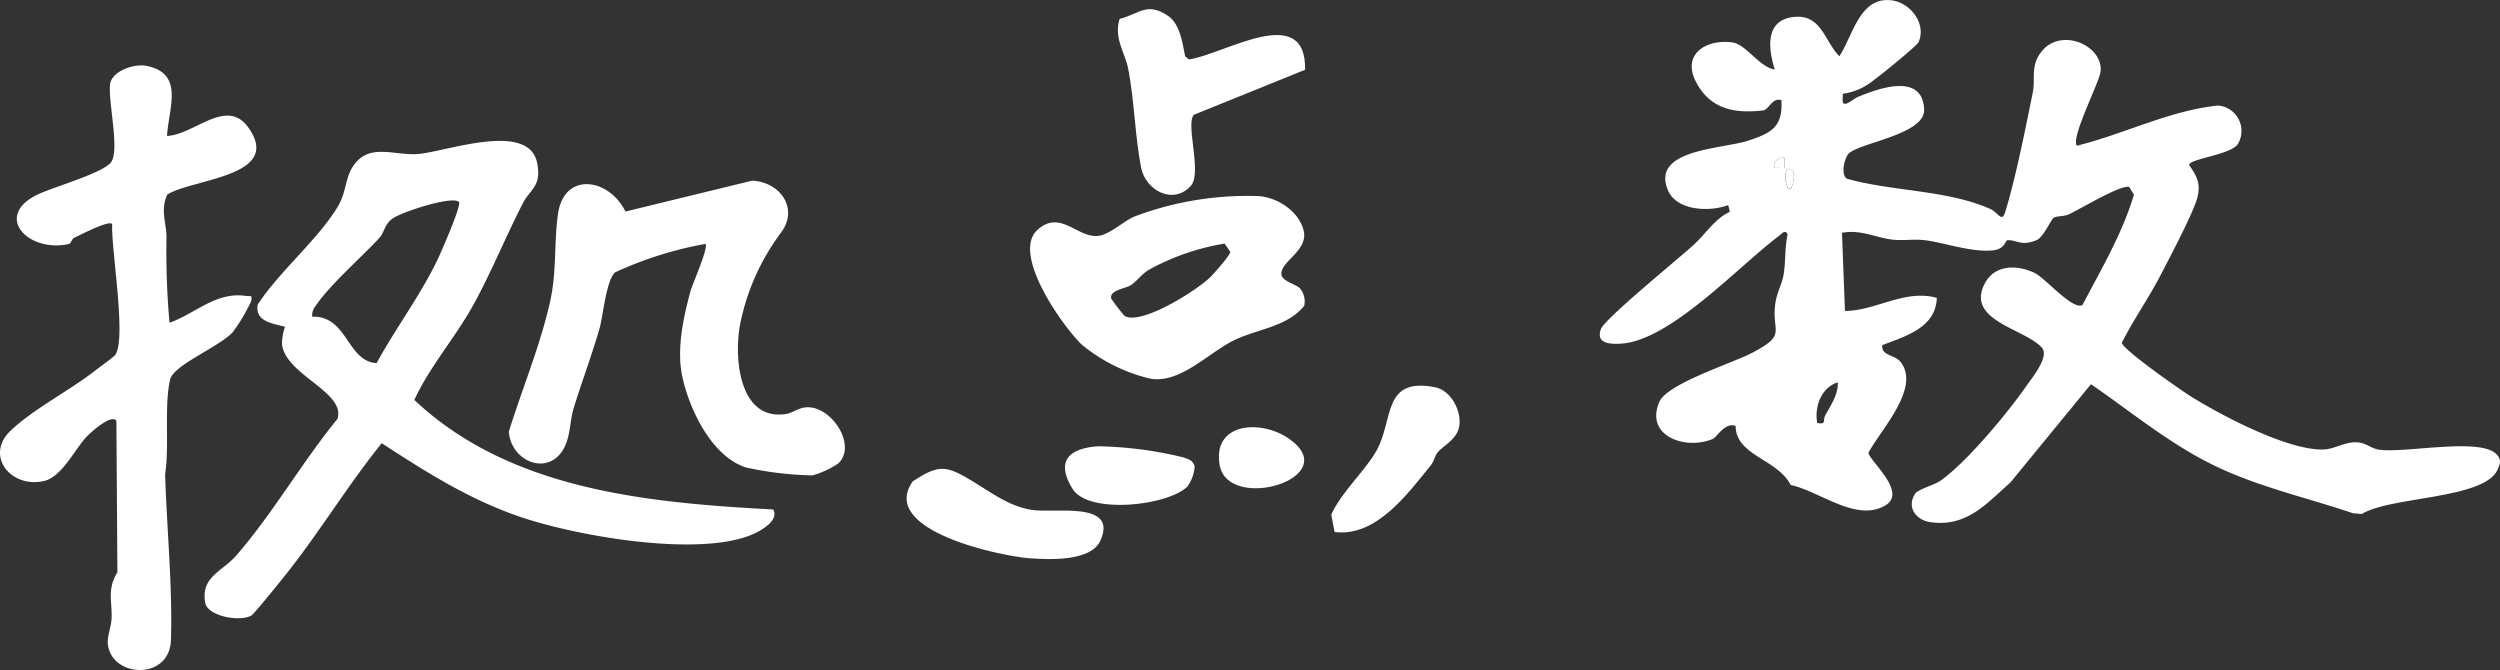 <svg xmlns="http://www.w3.org/2000/svg" xmlns:xlink="http://www.w3.org/1999/xlink" width="365.328" height="97.908" viewBox="0 0 365.328 97.908">
  <rect x="0" y="0" width="365.328" height="97.908" fill="#333333" stroke="none"/>
  <defs>
    <clipPath id="clip-path">
      <rect id="長方形_55" data-name="長方形 55" width="365.328" height="97.908" transform="translate(0 0)" fill="none"/>
    </clipPath>
  </defs>
  <g id="グループ_35" data-name="グループ 35" transform="translate(0 0)">
    <g id="グループ_34" data-name="グループ 34" clip-path="url(#clip-path)">
      <path id="パス_258" data-name="パス 258" d="M269.286,13.694l-.014.725c-.143,1.682,1.431.079,2.222-.251,3.1-1.294,9.489-3.578,9.681,1.86.126,3.572-9.1,4.775-10.945,6.341-.657.559-1.333,3.146-.322,3.753,6.618,1.872,14.7,1.613,20.984,4.439,1.1.493,1.635,2.064,2.147.38,1.561-5.136,2.923-12.058,4.012-17.41.431-2.12-.419-3.961,1.368-6.1,2.894-3.467,9-.711,8.534,3.075-.192,1.559-4.428,9.762-3.446,10.788,6.862-1.7,13.656-5.183,20.655-5.872a3.73,3.73,0,0,1,2.932,5.5c-.814,1.678-7.15,2.249-7.2,3.183,1.14,1.647,1.718,2.69,1.219,4.726-.525,2.148-4.2,9.095-5.44,11.481-1.738,3.346-3.943,6.447-5.626,9.811.551,1.263,8.773,6.993,10.4,7.992,4.508,2.764,13.653,7.549,18.837,7.577,1.8.01,3.234-1.094,4.985-1.061,1.522.028,2.12.9,3.432,1.089,3.737.54,15.09-1.9,17.2.769.678.717.423,1.342.071,2.137-1.927,4.348-15.689,3.9-19.822,6.481L343.847,75c-6.708-2.266-13.651-3.8-20.052-6.864-6.65-3.182-12.213-7.848-18.242-11.992l-11.762,14.35c-3.559,3.149-6.4,6.558-11.7,5.81-2.132-.3-3.512-2.217-2.22-4.17.418-.632,2.794-1.255,3.688-1.884,3.8-2.677,9.786-9.855,12.523-13.8.887-1.277,3.448-4.35,2.3-5.644-2.464-2.783-11.241-3.946-8.323-9.418,1.489-2.793,4.823-2.71,7.338-1.462,1.51.75,5.508,5.456,6.923,4.642,2.747-5.279,5.8-10.37,7.514-16.127l-.709-1.132c-1.256-.32-7.105,3.224-8.813,4.016-.709.329-1.746.208-2.207.5-.4.253-1.48,2.863-2.53,3.284-2.307.924-2.849-.108-4.258,0-.251.019-.329,1.295-2.1,1.478-3.125.323-7.136-1.145-9.912-1.484-1.615-.2-3.265.106-4.886-.1-2.353-.306-4.633-1.506-7.25-.979l.438,11.422c4.521-.04,8.773-3.227,13.423-1.916-.137,4.349-4.554,5.59-7.982,6.912-.136,1.624,1.8,1.3,2.716,2.49,2.915,3.794-2.992,9.946-4.716,13.214-.091.967,5.7,5.7,2.539,7.658-4.254,2.635-9.713-2.067-13.917-2.93-1.933-3.82-8.011-4.27-8.04-8.64-1.612-.552-2.688,1.641-3.384,1.928-3.974,1.634-9.925-.434-7.759-5.447,1.154-2.669,10.718-5.655,13.626-7.19,5.089-2.685,2.742-2.911,3.313-7.143.221-1.633.991-2.9,1.215-4.25.334-2,.143-3.921.591-5.891-.393-.766-.864-.066-1.258.228-5.793,4.309-15.789,15.216-22.99,15.74-1.775.129-3.793-.028-3.048-2.109.549-1.535,11.52-10.421,13.668-12.416,1.669-1.551,3.068-3.786,5.183-4.729l-.238-.991c-2.654,1.03-7.514.87-8.8-2.145-2.581-6.063,8.011-6.014,11.8-7.288,3.3-1.107,5-1.967,4.771-5.9-1.411-.4-1.787,1.4-2.71,1.506-4.276.5-7.757-.262-9.788-4.2-2.054-3.984,1.429-6.243,5.315-5.743,2,.257,3.975,3.637,6.21,3.963-.945-3.036-1.469-7.217,2.772-7.679,4.055-.441,4.5,3.561,6.673,5.741,2-3.063,2.956-8.648,7.518-8.184,2.821.287,5.255,3.412,4.052,6.129-.235.53-5.551,4.84-6.452,5.471a9.057,9.057,0,0,1-4.633,2.067m-8.5,9.37a1.247,1.247,0,0,0-1.493,1.476l1.485.008Zm.966,4.465c1.525-3.772-1.961-3.846-.484,0Zm6.812,28.332c-2.459.783-3.421,3.625-3.005,5.936,1.4.289.8-.406,1.153-1.059.813-1.486,1.96-3.153,1.852-4.877" fill="#fff"/>
      <path id="パス_259" data-name="パス 259" d="M112.988,74.455c.909,1.579-1.742,3.079-3.008,3.627-7.9,3.417-25.959.23-34.188-2.63C68.437,72.9,62.246,68.971,55.781,64.765,50.955,70.743,46.9,77.417,42.169,83.447c-.736.936-5.017,6.259-5.426,6.492-1.761,1-6.377.065-6.738-1.8-.743-3.829,2.464-4.6,4.5-6.942,5.314-6.094,9.663-13.691,14.811-19.988,1.249-3.914-7.542-6.382-8.1-10.865a7.6,7.6,0,0,1,.432-2.59c-1.852-.516-4.407-.743-3.989-3.253,3.188-4.853,8.7-9.4,11.646-14.213,1.319-2.157,1.089-4.037,2.164-5.8,2.251-3.686,5.926-1.785,9.419-1.969,3.982-.21,16.417-5,17.619,1.355.639,3.381-.988,3.671-2.1,5.835-2.518,4.884-4.7,10.291-7.344,15.034-2.621,4.7-6.287,8.861-8.516,13.7,13.96,13.171,34.076,15.026,52.442,16.009M67.07,29.518c-.948-.971-8.414,1.476-9.707,2.419-1.2.875-1.206,2.046-1.914,2.817-2.56,2.788-7.372,6.981-9.3,9.921a2.167,2.167,0,0,0-.527,1.6c5.2-.138,5.052,6.518,9.412,6.791,2.743-5.04,6.369-9.862,8.86-15.029.53-1.1,3.6-8.08,3.171-8.521" fill="#fff"/>
      <path id="パス_260" data-name="パス 260" d="M24.411,19.865c4.02-.178,8.716-5.738,11.92-1.175,5,7.115-8.054,7.394-11.864,9.722-1.078,2.219-.161,4.163-.136,6.1a118.641,118.641,0,0,0,.438,12.652c3.79-1.344,6.85-4.6,11.2-3.911.6.093.94-.252.739.752a25.986,25.986,0,0,1-2.688,4.525c-1.947,2.153-8.67,4.791-9.165,6.947-.888,3.87-.081,9.691-.726,13.8.241,7.91,1.1,16.506.85,24.25-.194,6.036-8.9,5.5-9.23.438-.068-1.039.512-2.431.558-3.591.1-2.455-.688-4.258.847-6.737L17.01,61.506c-.672-1.067-3.587,1.534-4.258,2.217-1.806,1.841-3.669,5.965-6.334,6.571-4.842,1.1-8.7-3.731-4.844-7.382,3.306-3.13,8.551-5.826,12.187-8.647.592-.46,2.863-2.106,3.07-2.387,1.7-2.3-.616-15.56-.436-19.15-.548-.569-4.611,1.6-5.56,2.017-.362.159-.417.833-.769.911C4.231,36.952-.841,31.782,5.142,28.6c2.175-1.156,9.607-3.166,11.032-4.826s-.448-9.1-.073-11.531c.292-1.889,3.542-3,5.4-2.6,5.46,1.166,3.14,6.138,2.907,10.222" fill="#fff"/>
      <path id="パス_261" data-name="パス 261" d="M114.07,34.072A33.092,33.092,0,0,0,108.346,46.5c-1.245,4.948-.622,15.055,6.461,14.005,1.036-.154,1.81-.9,3.015-.983,3.672-.263,7.5,5.614,4.648,8.223a13.079,13.079,0,0,1-3.733,1.723,49.335,49.335,0,0,1-9.761-1.164c-4.962-1.628-8.167-8.354-9.232-13.09-.919-4.092.08-8.676,1.174-12.723.227-.84,2.825-6.764,2.119-6.84a54.159,54.159,0,0,0-13.173,4.16c-1.3,1.228-1.751,6.461-2.254,8.2-1.129,3.9-2.59,7.765-3.783,11.647-.542,1.765-.45,3.58-1.167,5.306-2.005,4.83-7.911,2.782-8.309-1.871,1.943-6.262,4.578-12.532,6.017-18.935,1.009-4.487.57-8.392,1.151-12.773.845-6.37,7.45-5.4,9.88-.472L109.91,26.4c4.093.183,6.911,4.088,4.16,7.677" fill="#fff"/>
      <path id="パス_262" data-name="パス 262" d="M190.018,42.2a3.012,3.012,0,0,1,.568,2.492c-2.456,3.022-6.611,3.349-10,4.91-3.927,1.81-8.045,6.541-12.558,5.719a24.76,24.76,0,0,1-9.957-4.969c-2.8-2.7-10.341-13.289-6.447-16.776,3.393-3.037,5.882,1.351,8.986.877,1.6-.245,3.657-2.168,5.155-2.809a46.884,46.884,0,0,1,18.187-2.988c2.767.215,5.8,2.2,6.534,4.962.767,2.894-3.064,4.407-3.24,6.28-.115,1.219,2.173,1.584,2.769,2.3m-12.96-1.89c.538-.567,2.72-3.017,2.727-3.512l-.829-1.2a34.563,34.563,0,0,0-10.972,3.775c-1.145.651-1.7,1.583-2.685,2.278-.7.494-3.2.726-2.92,1.967a27.663,27.663,0,0,0,1.946,2.538c2.371,1.489,10.834-3.844,12.733-5.842" fill="#fff"/>
      <path id="パス_263" data-name="パス 263" d="M190.718,10.195,174.5,16.755c-1.343,1.155,1.208,8.513-.465,10.382-2.584,2.885-6.628.694-7.285-2.65-.891-4.53-.968-9.693-1.883-14.437-.46-2.385-2.137-4.431-1.26-7.284,2.932-.755,4-2.53,7.081-.45,1.759,1.187,2.1,3.946,2.5,5.921l.567.447c5.172-.754,17.146-8.49,16.959,1.511" fill="#fff"/>
      <path id="パス_264" data-name="パス 264" d="M142.128,70.327c2.763,1.669,5.161,3.562,8.51,4.169,3.2.58,12.835-1.423,10.161,4.512-1.377,3.054-7.459,2.783-10.334,2.572-4.264-.312-22.117-4.046-17.1-11.221,3.868-2.574,4.949-2.334,8.759-.032" fill="#fff"/>
      <path id="パス_265" data-name="パス 265" d="M210.062,66.131c-.416.54-.5,1.273-.926,1.8-3.44,4.236-8.019,10.574-14.113,9.815L194.54,75.2c1.523-3.359,4.934-6.364,6.607-9.333,2.533-4.494.816-10.775,8.54-9.288,2.442.47,4.057,3.739,3.5,5.967-.445,1.782-2.444,2.7-3.125,3.587" fill="#fff"/>
      <path id="パス_266" data-name="パス 266" d="M173.495,71.12c-2.9,2.808-14.439,4.08-16.762.308-2.542-4.126-.451-5.925,3.744-6.213a56.689,56.689,0,0,1,12.392,1.608c.788.272,1.407.4,1.708,1.312a5.59,5.59,0,0,1-1.082,2.985" fill="#fff"/>
      <path id="パス_267" data-name="パス 267" d="M188.359,64.108c8.219,5.73-8.932,10.876-10.134,3.823-1.057-6.2,6.039-6.678,10.134-3.823" fill="#fff"/>
      <path id="パス_268" data-name="パス 268" d="M261.749,27.529l-.484,0c-1.477-3.844,2.008-3.77.484,0" fill="#fff"/>
      <path id="パス_269" data-name="パス 269" d="M260.782,23.064l-.008,1.484-1.484-.008a1.247,1.247,0,0,1,1.492-1.476" fill="#fff"/>
    </g>
  </g>
</svg>
